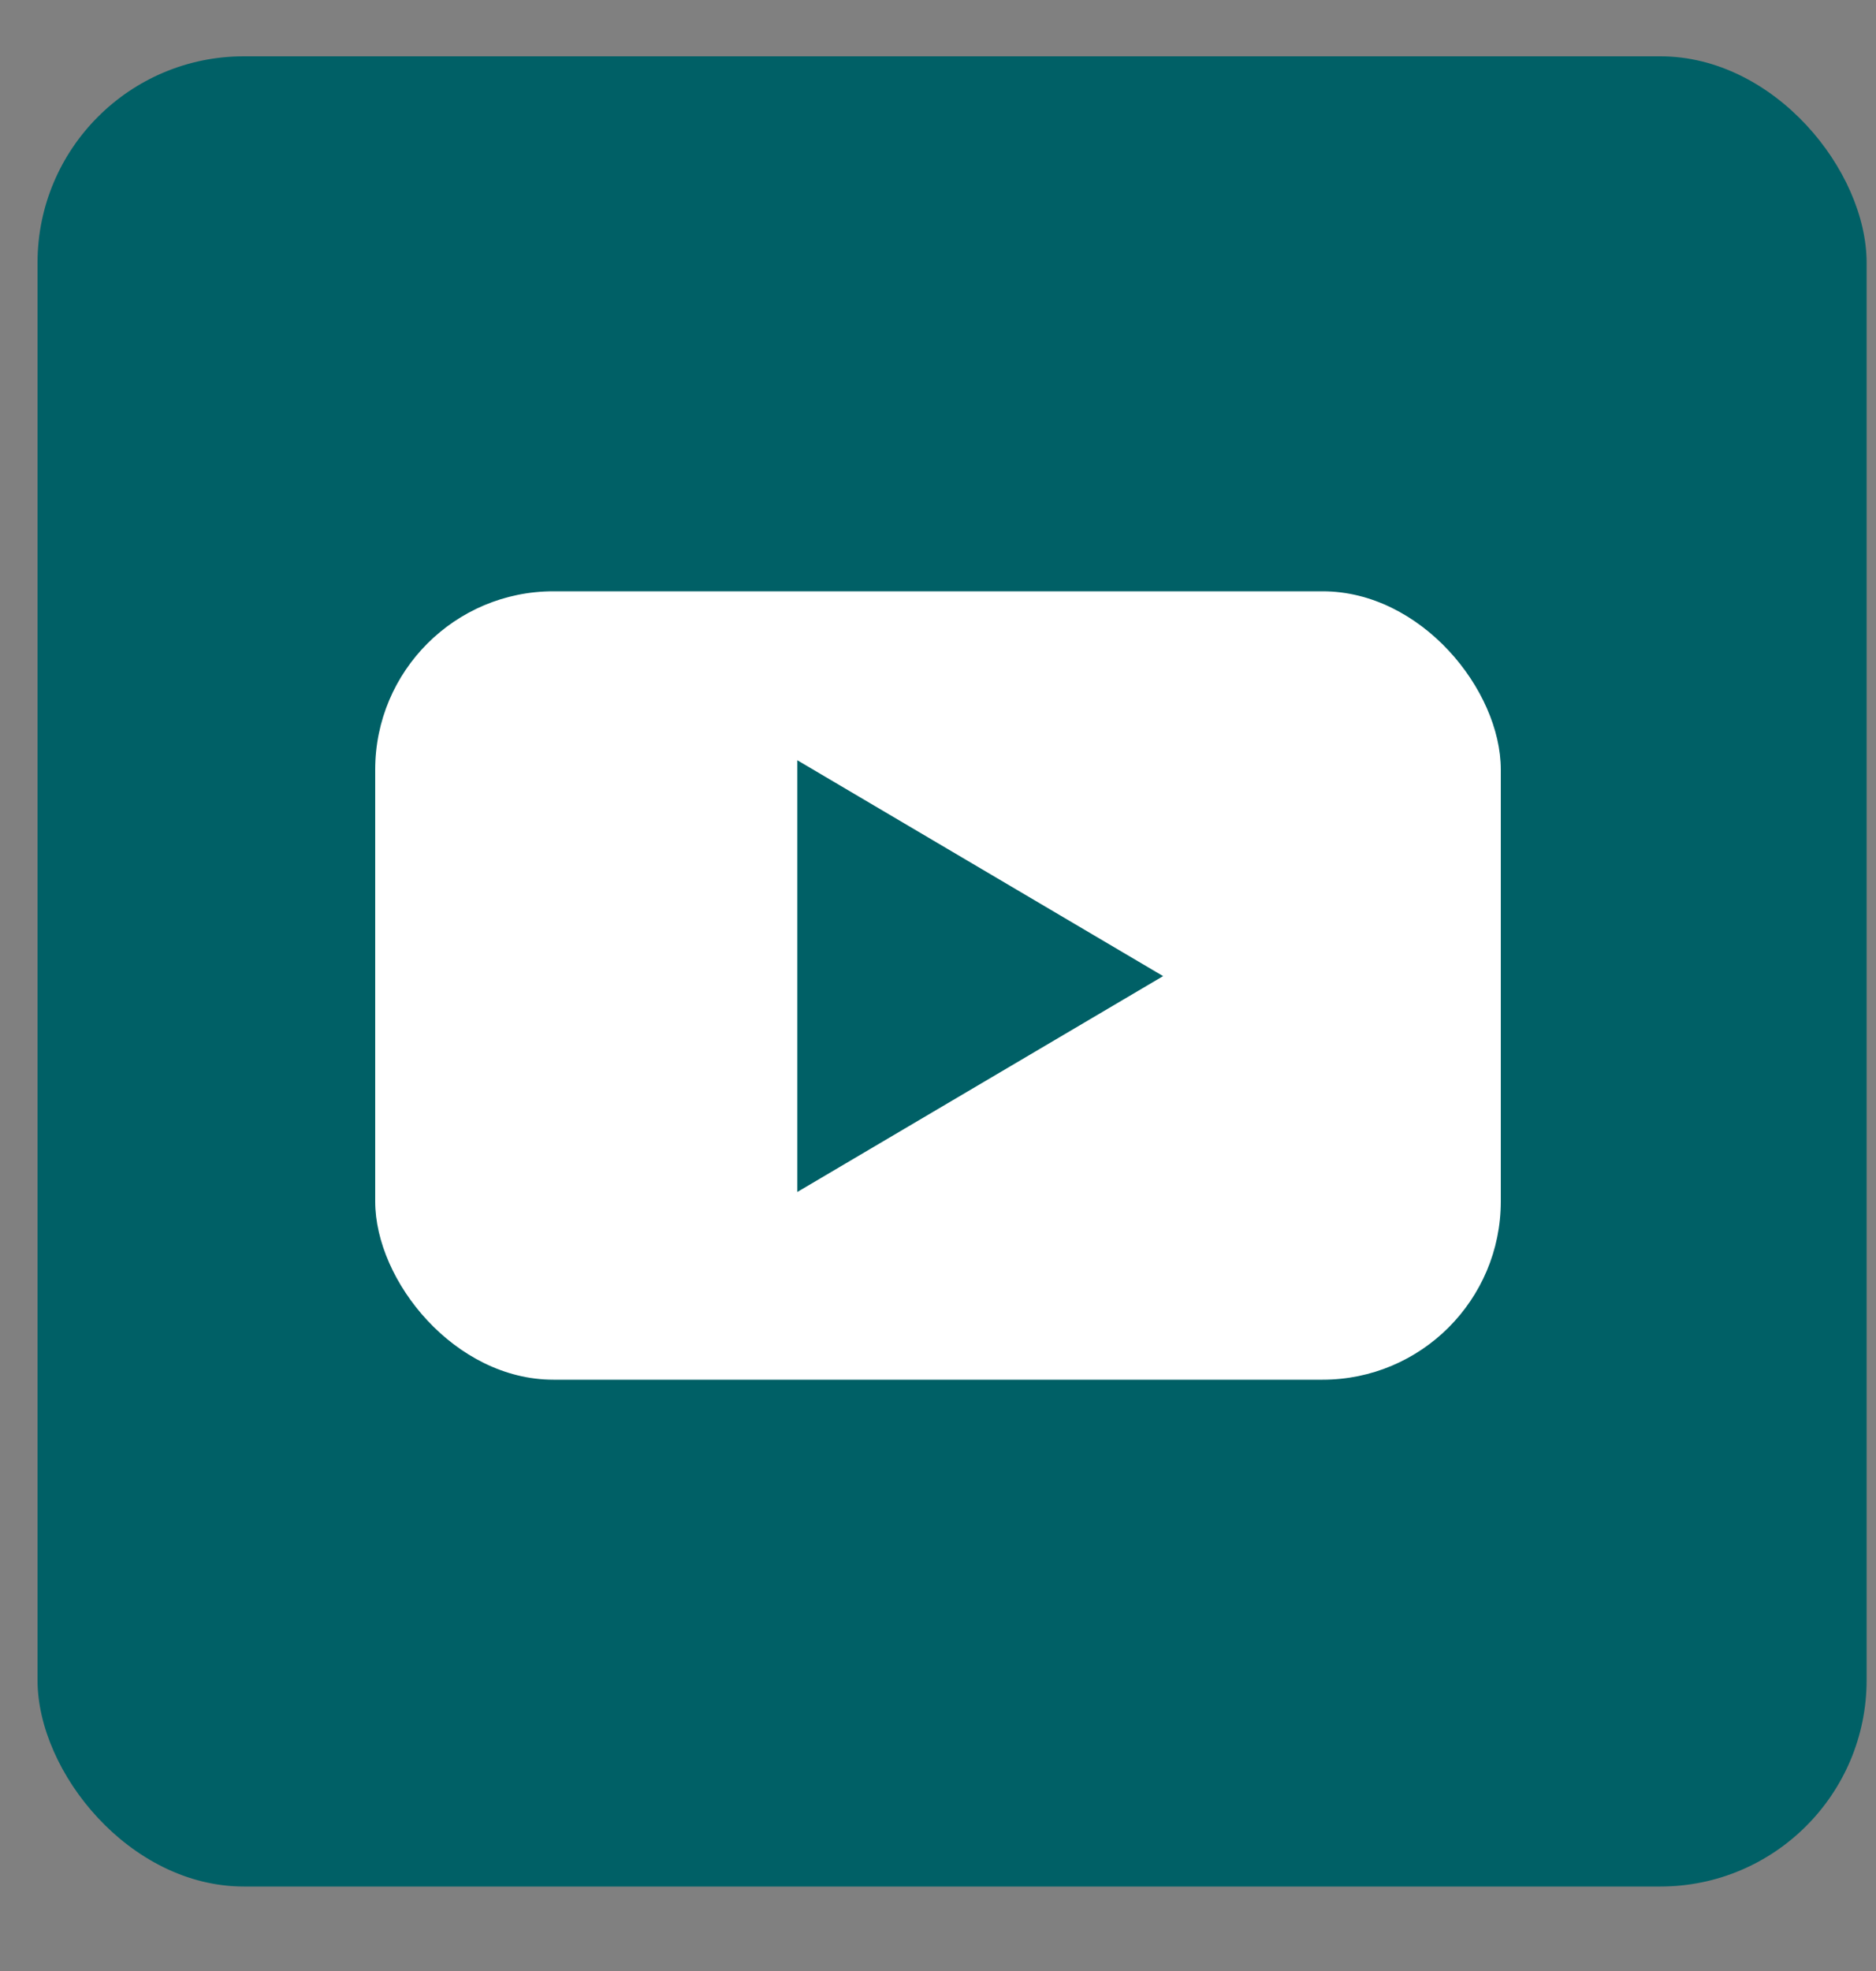 <?xml version="1.0" encoding="UTF-8"?>
<svg id="Layer_1" data-name="Layer 1" xmlns="http://www.w3.org/2000/svg" version="1.1" viewBox="0 0 20 21">
  <rect x="0" y="0" width="20" height="21" fill="#808080" stroke="none"/>
  <defs>
    <style>
      .cls-1 {
        fill: #006066;
      }

      .cls-1, .cls-2, .cls-3 {
        stroke-width: 0px;
      }

      .cls-2 {
        fill: #fff;
      }

      .cls-3 {
        fill: #006066;
      }
    </style>
  </defs>
  <rect class="cls-3" x=".4" y=".6" width="19.5" height="19.5" rx="2.2" ry="2.2"/>
  <rect class="cls-2" x="4" y="6.3" width="12" height="8.4" rx="1.9" ry="1.9"/>
  <polygon class="cls-1" points="8.5 12.7 12.4 10.4 8.5 8.1 8.5 12.7"/>
</svg>